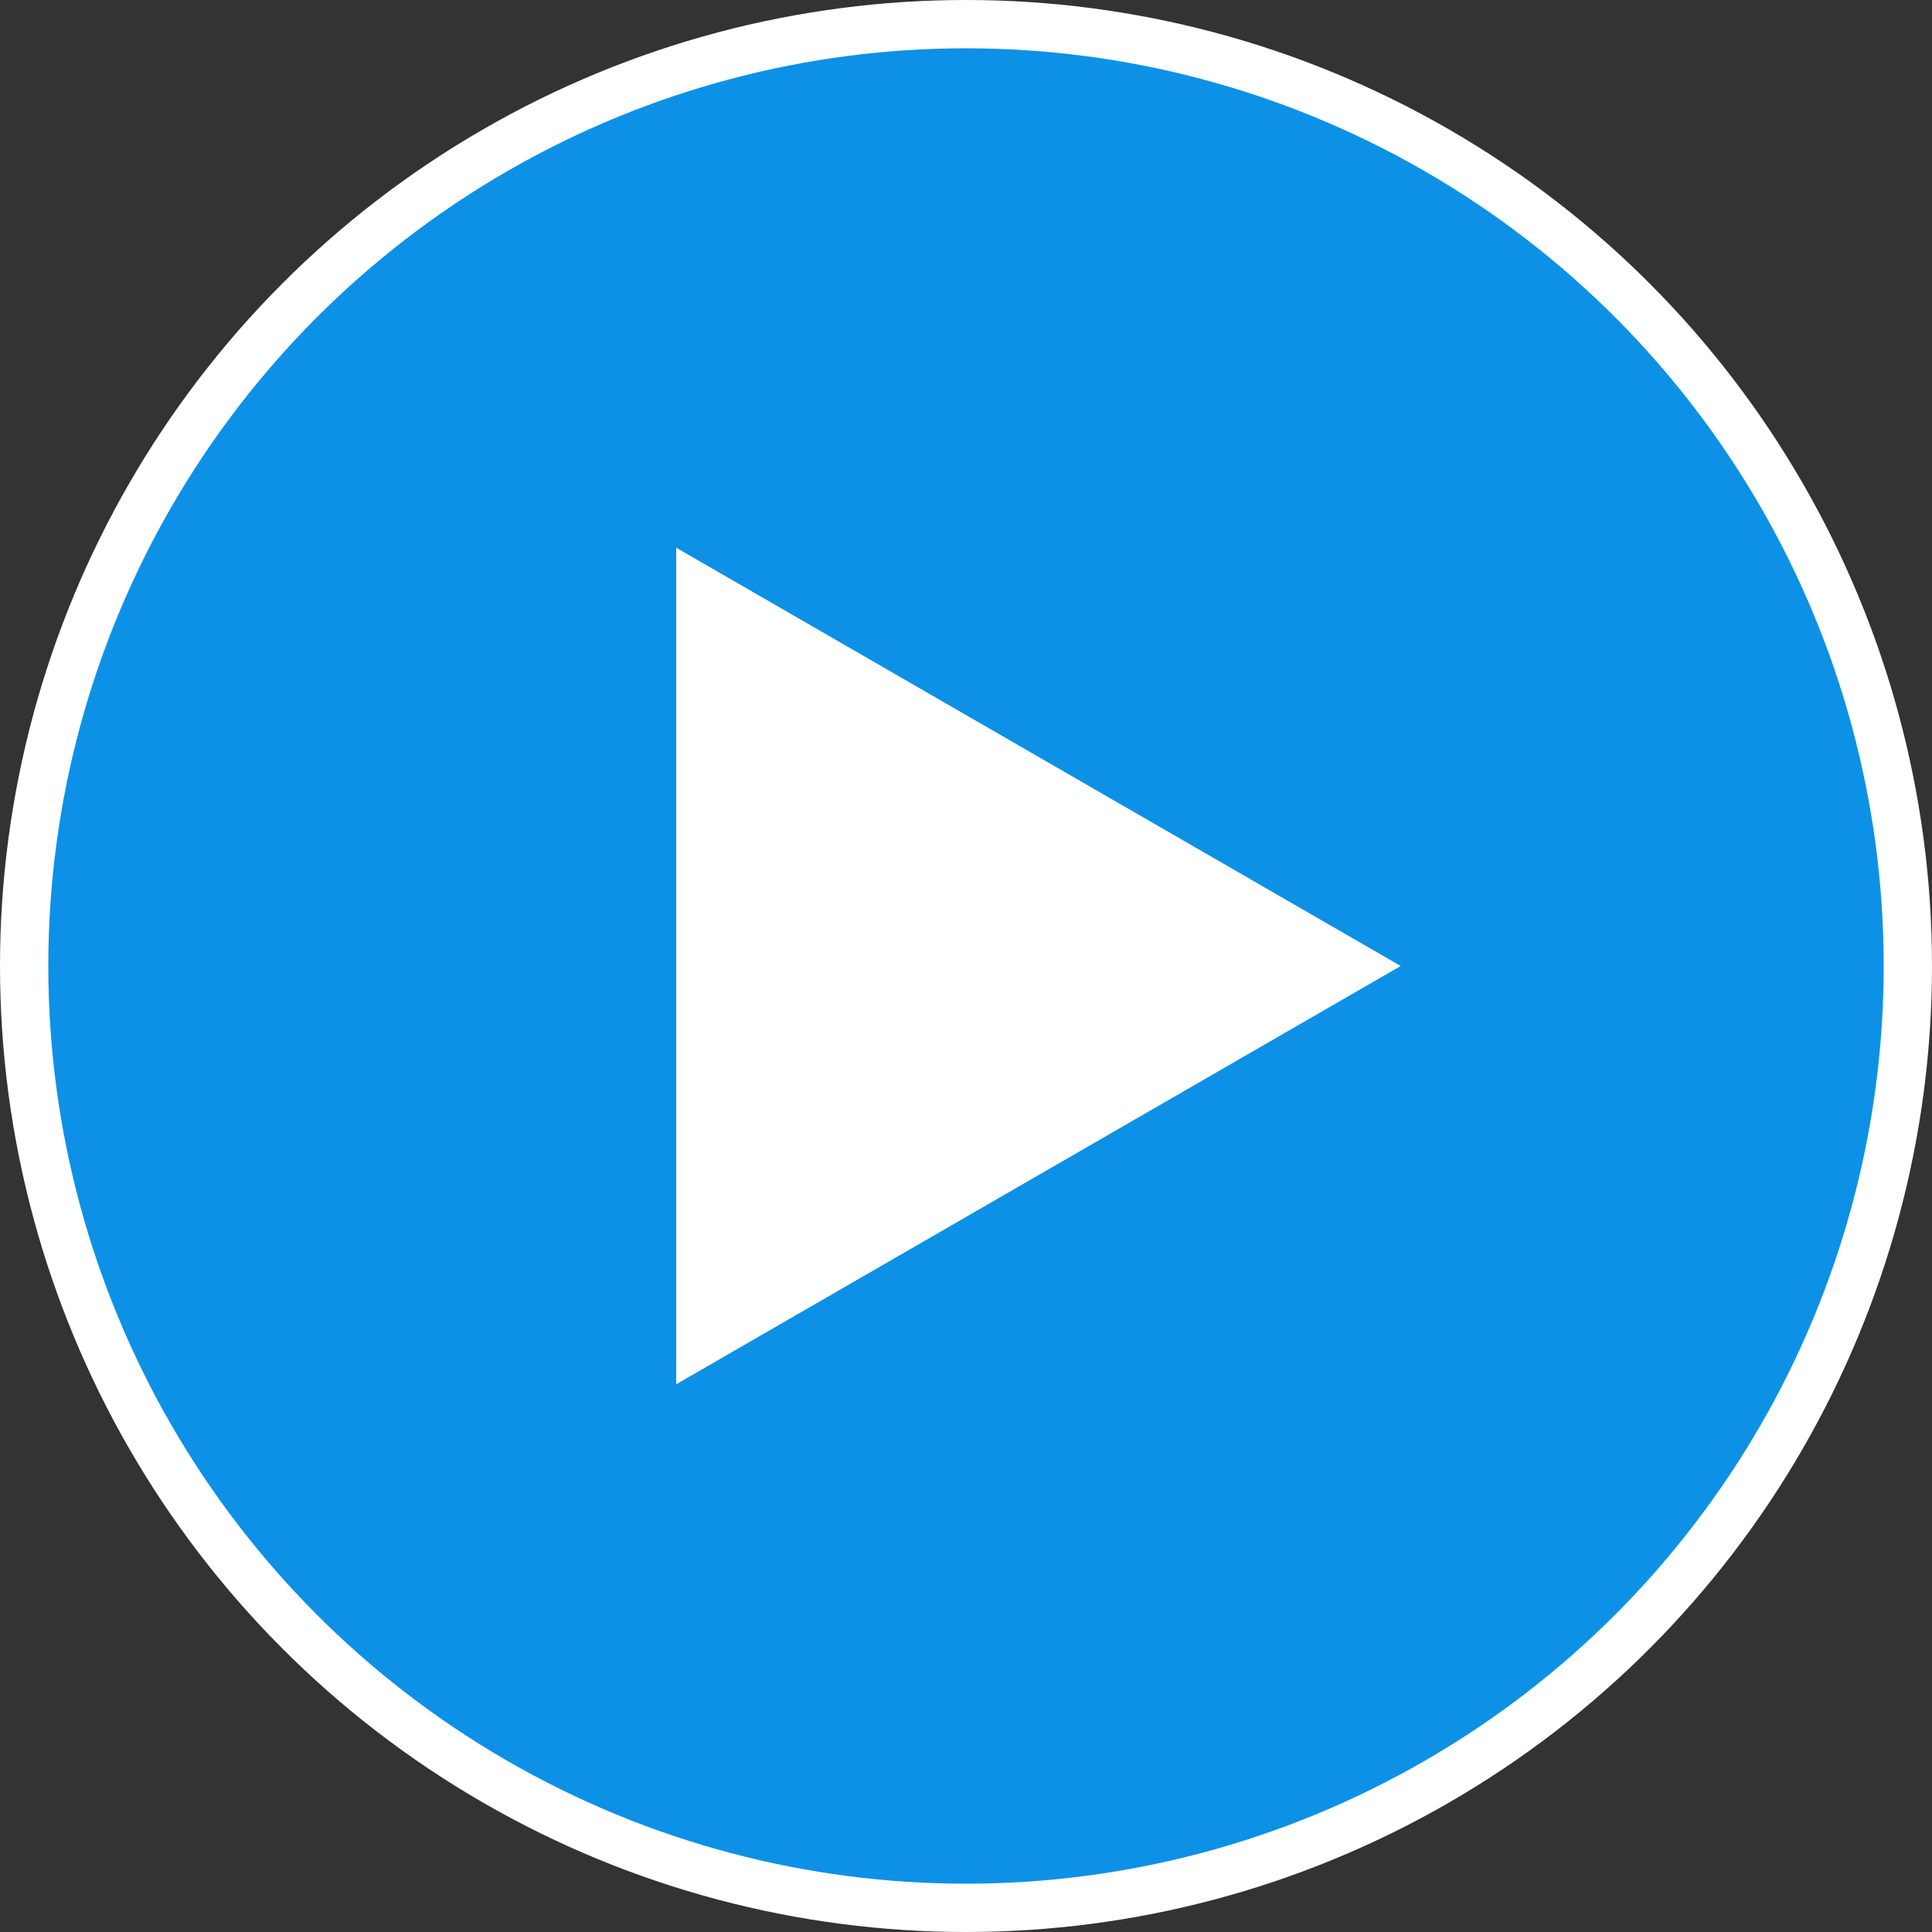 <svg width="40" height="40" viewBox="0 0 40 40" fill="none" xmlns="http://www.w3.org/2000/svg">
<rect x="0" y="0" width="40" height="40" fill="#333333" stroke="none"/>
<circle cx="20" cy="20" r="19.5" fill="#0C91E6" stroke="white"/>
<path d="M29 20L14 28.66L14 11.34L29 20Z" fill="white"/>
</svg>
